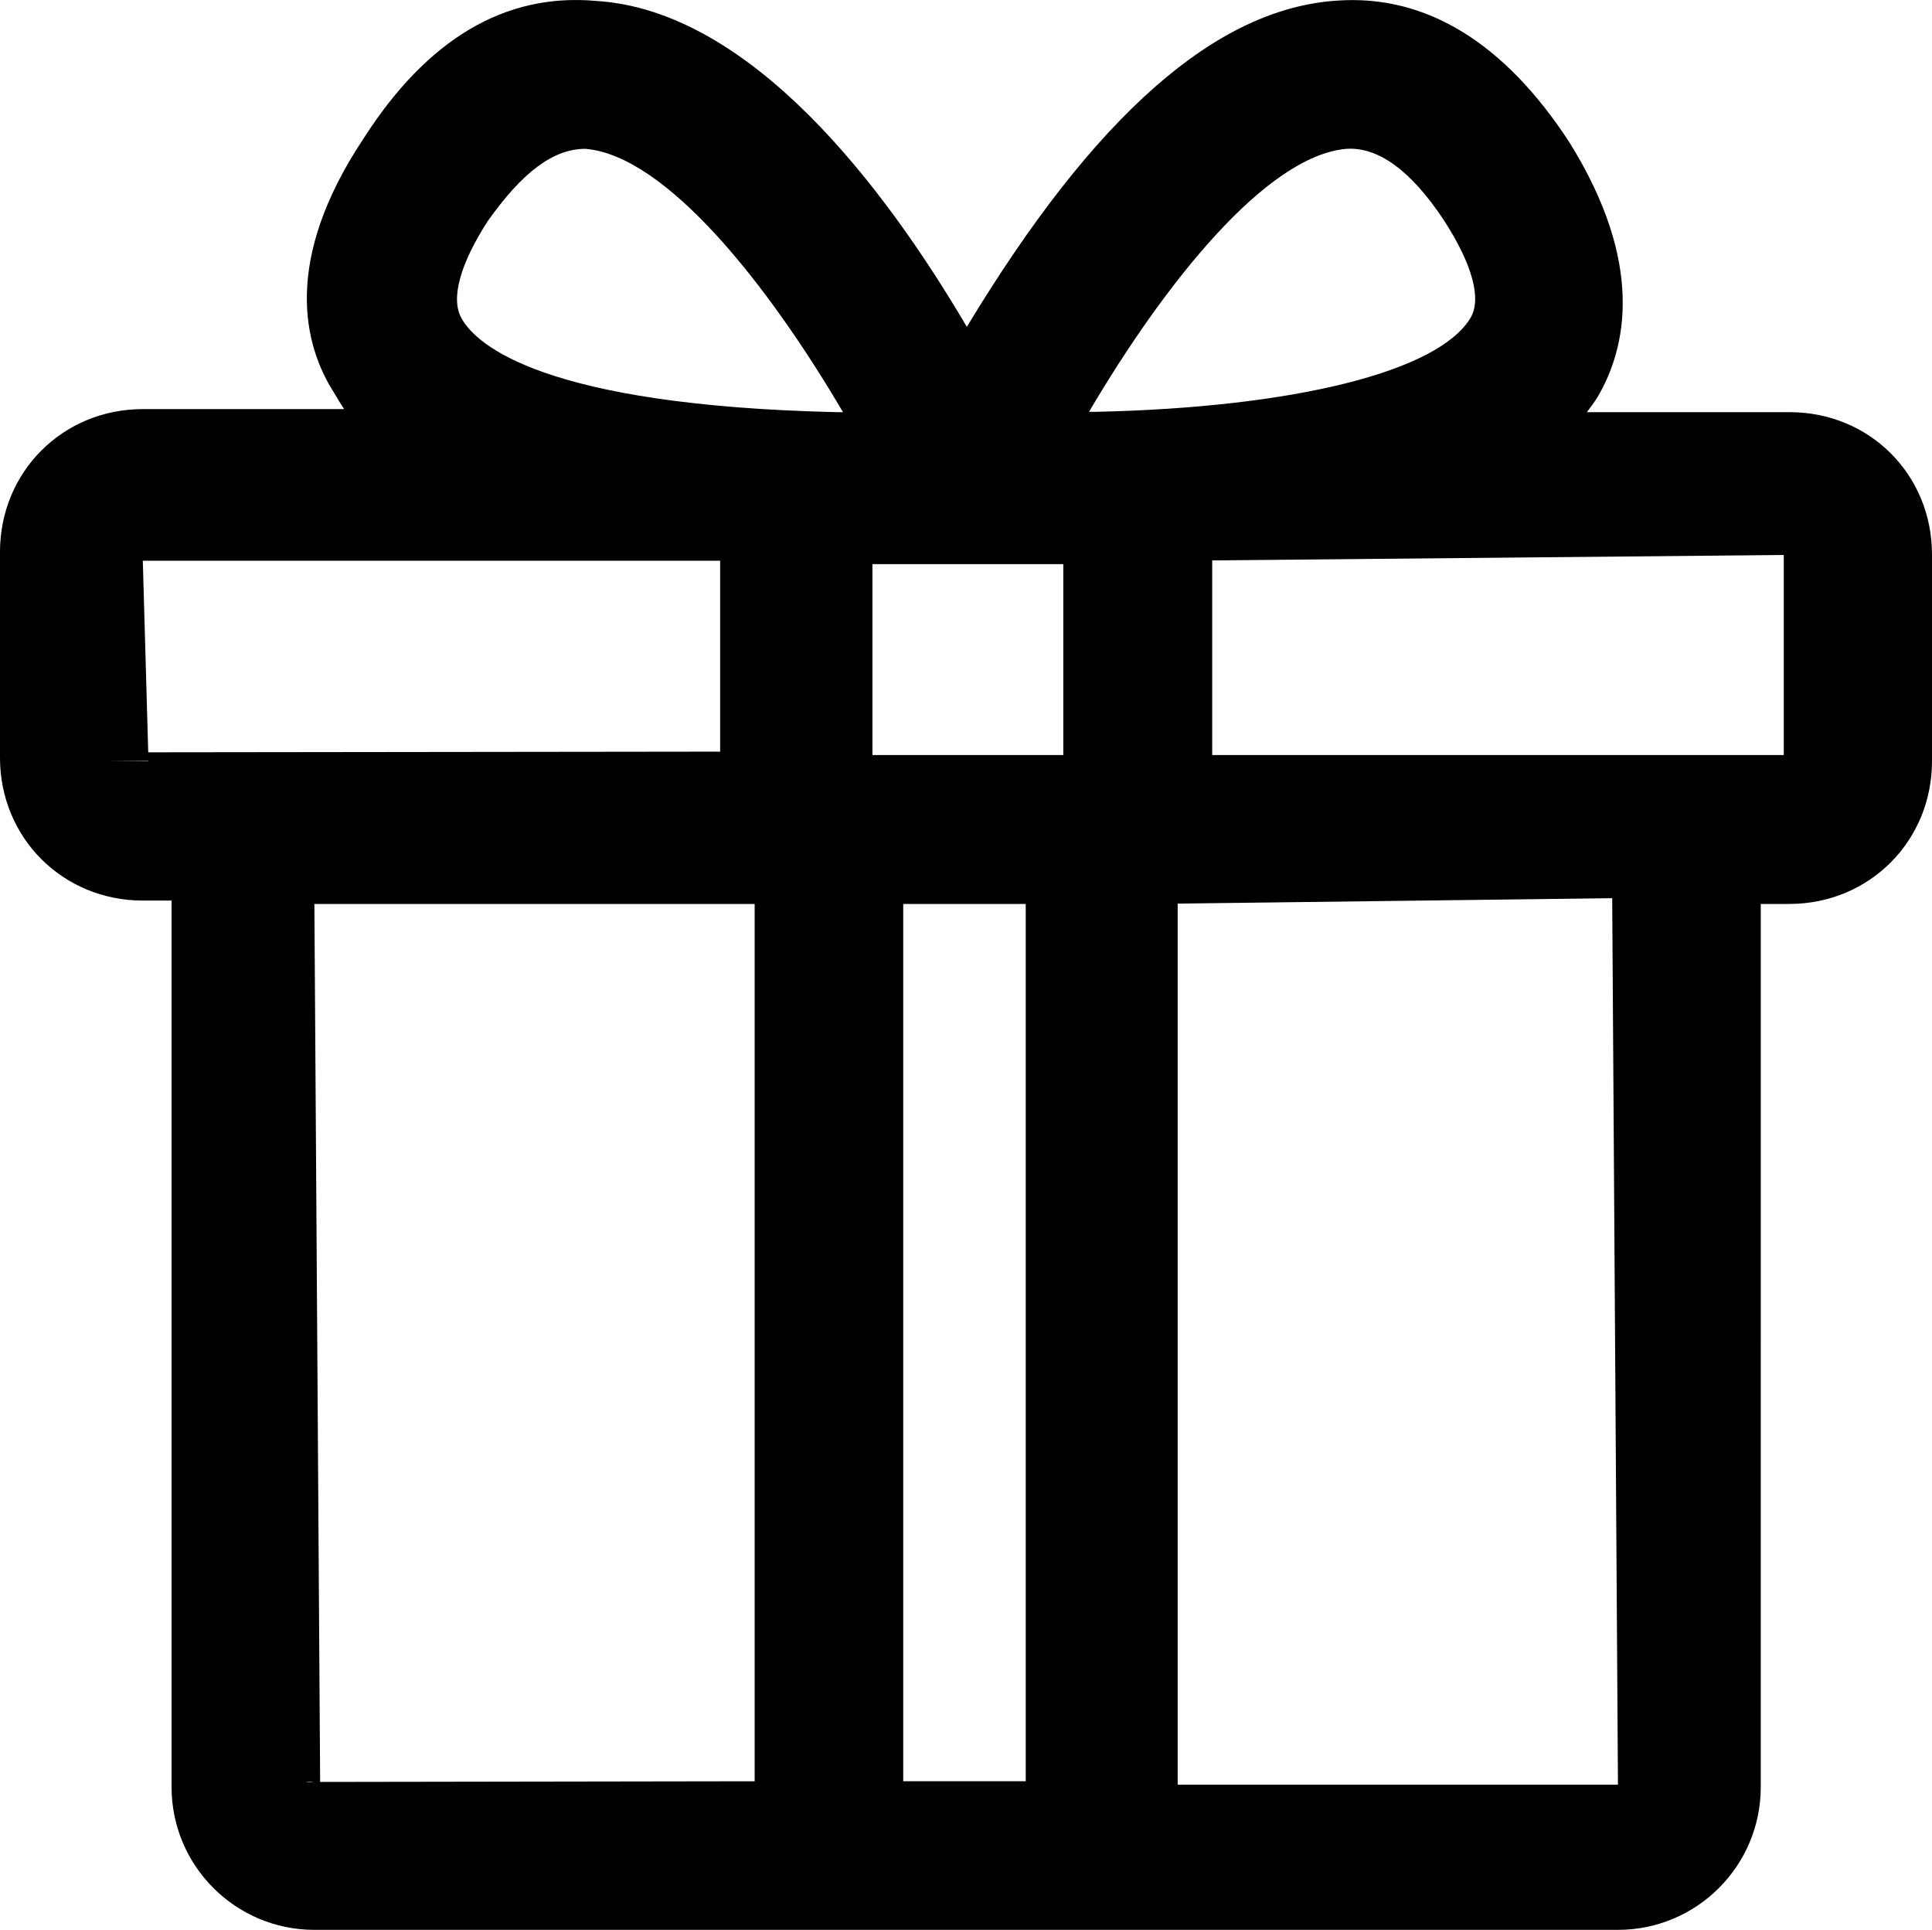 <?xml version="1.0" encoding="utf-8"?>
<svg viewBox="399.68 361.693 57.09 57.017" xmlns="http://www.w3.org/2000/svg">
  <path d="M452.56,373.87h-5.99c0.11-0.14,0.22-0.29,0.32-0.45c0.85-1.45,1.4-3.94-0.84-7.53c-1.89-2.9-4.2-4.36-6.84-4.18 c-3.58,0.22-7.18,3.38-10.96,9.64c-2.41-4.1-6.37-9.35-10.96-9.63c-2.69-0.24-4.99,1.13-6.87,4.07c-2.4,3.61-1.77,6.11-0.86,7.52 c0.09,0.16,0.19,0.32,0.29,0.47h-5.95c-2.37,0-4.22,1.86-4.22,4.22v6.08c0,2.37,1.86,4.22,4.22,4.22h0.85v26.19 c0,2.33,1.89,4.22,4.22,4.22h38.52c2.33,0,4.22-1.89,4.22-4.22V388.4h0.84c2.37,0,4.22-1.86,4.22-4.22v-6.08 C456.78,375.72,454.93,373.87,452.56,373.87z M448.5,388.23h-1.18l0.17,26.19h-13.01v-26.03l12.84-0.16L448.5,388.23L448.5,388.23z M429.99,388.4v25.92h-3.62V388.4H429.99z M408.93,414.34h-0.2c0.03-0.01,0.07-0.01,0.1-0.01 C408.87,414.33,408.9,414.33,408.93,414.34z M404.05,384.17l0.02,0.01l-1.18-0.01l0,0H404.05z M404.06,383.92l-0.16-5.66h17.06v5.64 L404.06,383.92z M408.97,388.4h13.01v25.92l-12.84,0.02L408.97,388.4z M414.09,368.23c1.02-1.44,1.93-2.14,2.89-2.14 c2.38,0.2,5.39,4,7.61,7.78h-0.19c-8.67-0.2-10.63-1.99-11.07-2.75l-0.01-0.02C412.99,370.53,413.27,369.5,414.09,368.23z M442.34,368.19c0.85,1.31,1.13,2.34,0.79,2.9c-0.95,1.58-5.19,2.64-11.05,2.77h-0.22c2.22-3.77,5.23-7.57,7.61-7.77 C440.41,366.03,441.38,366.74,442.34,368.19z M425.46,378.36h5.64V384h-5.64V378.36z M452.39,378.09V384h-16.89v-5.75L452.39,378.09 z" style="fill: rgb(0,0,0);"/>
</svg>